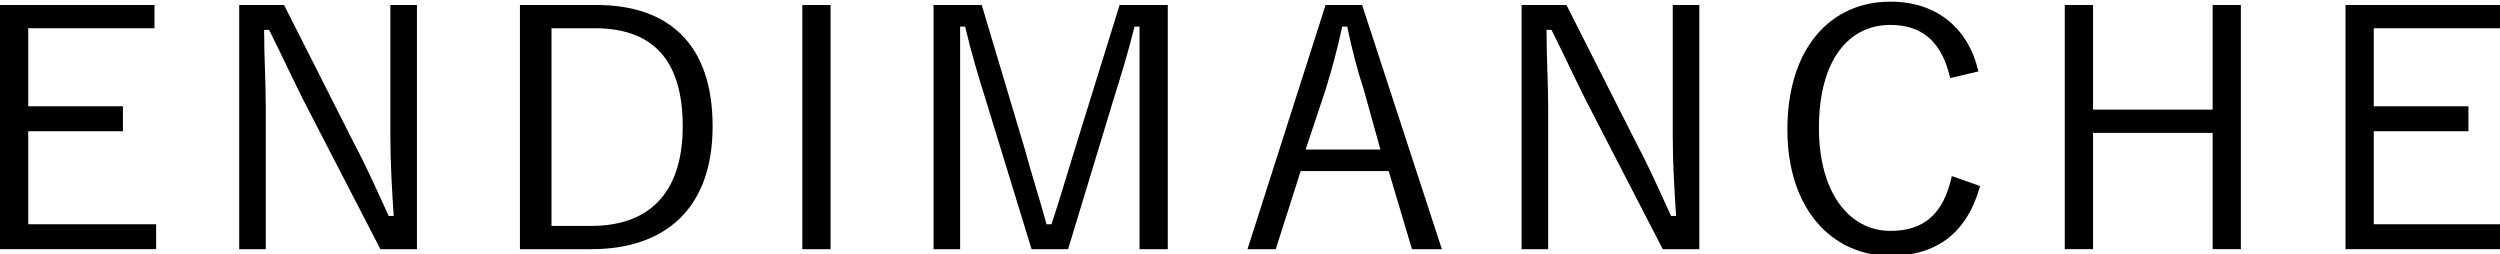 <?xml version="1.0" encoding="utf-8"?>
<!-- Generator: Adobe Illustrator 22.1.0, SVG Export Plug-In . SVG Version: 6.00 Build 0)  -->
<svg version="1.1" id="レイヤー_1" xmlns="http://www.w3.org/2000/svg" xmlns:xlink="http://www.w3.org/1999/xlink" x="0px"
	 y="0px" viewBox="0 0 150.5 15.3" style="enable-background:new 0 0 150.5 15.3;" xml:space="preserve">
<style type="text/css">
	.st0{enable-background:new    ;}
</style>
<title>アセット 1</title>
<g id="レイヤー_2_1_">
	<g id="ENDIMANCHE">
		<g class="st0">
			<path d="M9.3,1.7H1.7v4.7h5.7v1.5H1.7v5.6h7.7V15H0V0.3h9.3V1.7z"/>
			<path d="M25.1,15h-2.2l-4.6-8.9c-0.8-1.6-1.3-2.7-2.1-4.3h-0.3c0,1.7,0.1,3.1,0.1,4.7V15h-1.6V0.3h2.7l4.2,8.3
				c0.9,1.7,1.4,2.9,2.1,4.4h0.3c-0.1-1.6-0.2-3.1-0.2-4.8V0.3h1.6V15z"/>
			<path d="M35.9,0.3c4.3,0,7,2.3,7,7.3c0,5-2.9,7.4-7.3,7.4h-4.3V0.3H35.9z M33.1,13.6h2.5c3.3,0,5.5-1.8,5.5-6
				c0-4.2-2-5.9-5.3-5.9h-2.6V13.6z"/>
			<path d="M50,15h-1.7V0.3H50V15z"/>
			<path d="M70.3,15h-1.7V6.3c0-1.7,0-3.1,0-4.7h-0.3c-0.4,1.6-0.8,2.9-1.3,4.5L64.3,15h-2.2l-2.7-8.8c-0.5-1.6-0.9-2.9-1.3-4.6
				h-0.3c0,1.6,0,3,0,4.7V15h-1.6V0.3h2.9l2.6,8.7c0.4,1.5,0.9,3,1.3,4.5h0.3c0.5-1.5,0.9-2.9,1.4-4.5l2.7-8.7h2.9V15z"/>
			<path d="M86.8,15H85l-1.4-4.7h-5.3L76.8,15h-1.7l4.7-14.7H82L86.8,15z M82.1,5.4c-0.4-1.2-0.7-2.4-1-3.8h-0.3
				c-0.3,1.4-0.6,2.5-1,3.8L78.6,9h4.5L82.1,5.4z"/>
			<path d="M102.3,15h-2.2l-4.6-8.9c-0.8-1.6-1.3-2.7-2.1-4.3h-0.3c0,1.7,0.1,3.1,0.1,4.7V15h-1.6V0.3h2.7l4.2,8.3
				c0.9,1.7,1.4,2.9,2.1,4.4h0.3c-0.1-1.6-0.2-3.1-0.2-4.8V0.3h1.6V15z"/>
			<path d="M117.4,4.7c-0.5-2.2-1.7-3.2-3.6-3.2c-2.5,0-4.3,2.1-4.3,6.2c0,4,1.9,6.2,4.3,6.2c2,0,3.2-1,3.7-3.3l1.7,0.6
				c-0.8,2.9-2.7,4.2-5.4,4.2c-3.5,0-6.2-2.8-6.2-7.6c0-4.9,2.6-7.7,6.2-7.7c2.8,0,4.7,1.6,5.3,4.2L117.4,4.7z"/>
			<path d="M134.9,15h-1.7V8h-7.2v7h-1.7V0.3h1.7v6.3h7.2V0.3h1.7V15z"/>
			<path d="M150.4,1.7h-7.5v4.7h5.7v1.5h-5.7v5.6h7.7V15h-9.4V0.3h9.3V1.7z"/>
		</g>
	</g>
</g>
</svg>
